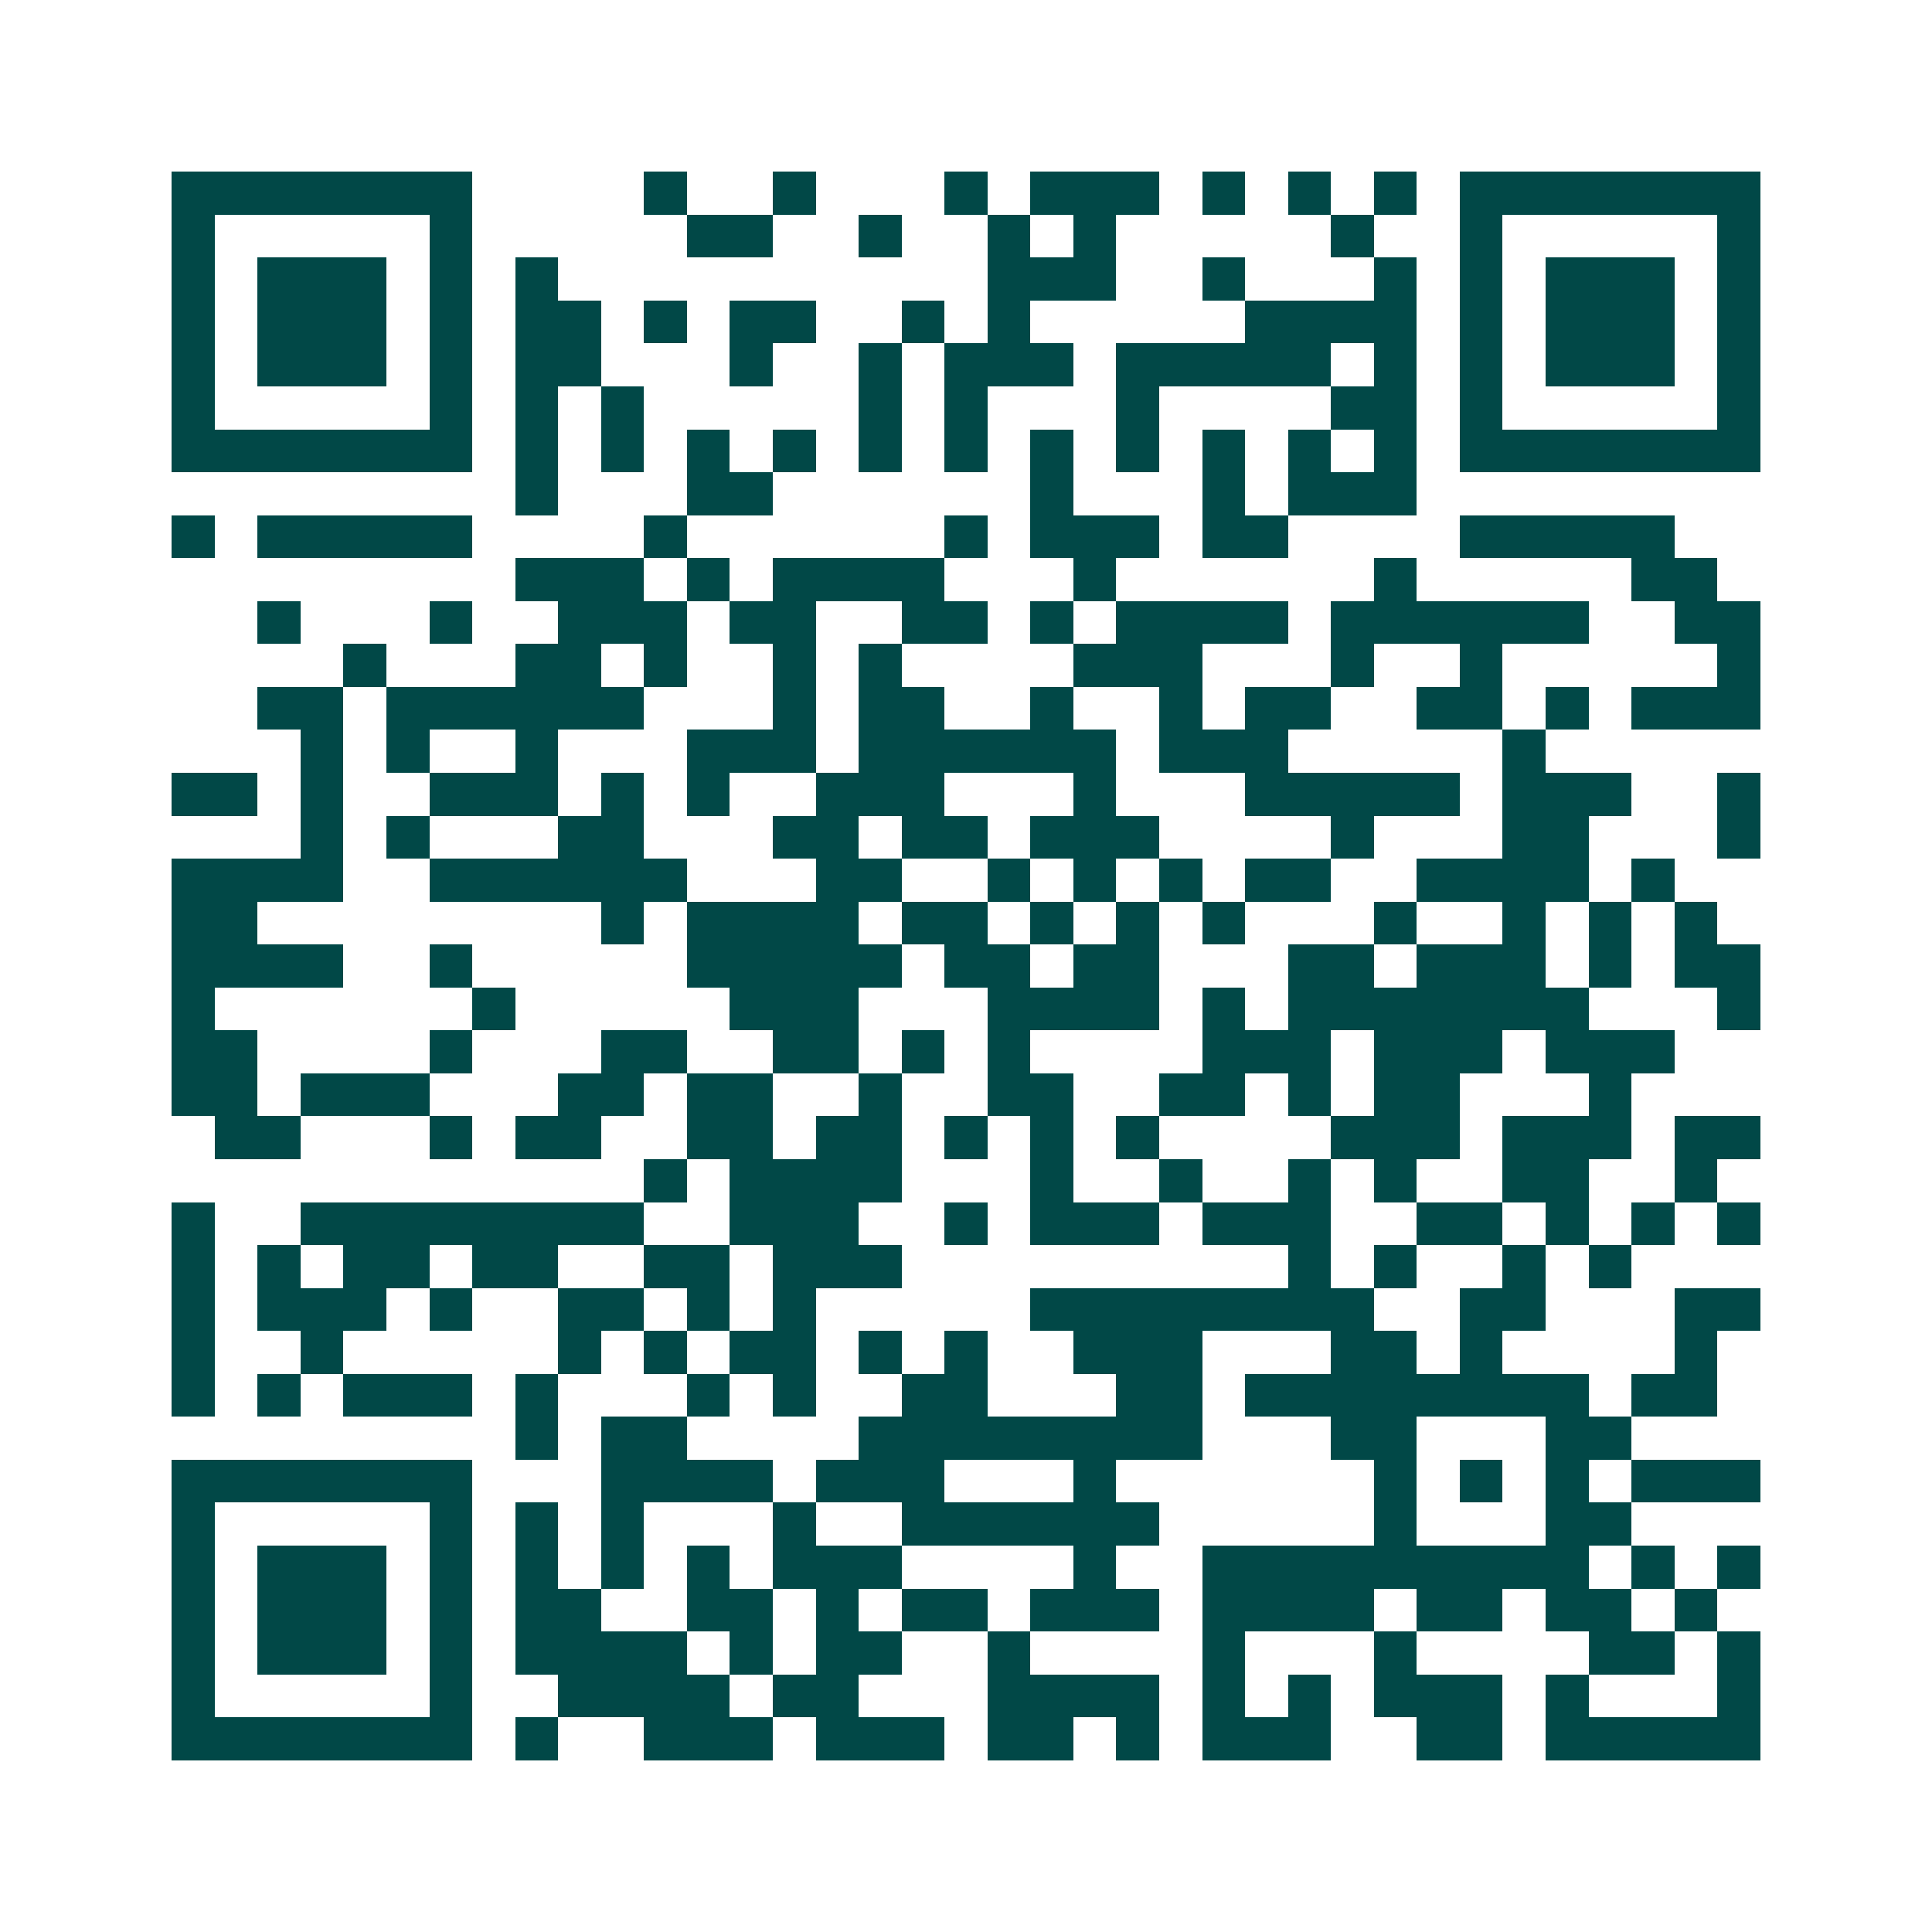 <svg xmlns="http://www.w3.org/2000/svg" width="200" height="200" viewBox="0 0 45 45" shape-rendering="crispEdges"><path fill="#ffffff" d="M0 0h45v45H0z"/><path stroke="#014847" d="M4 4.5h7m4 0h1m2 0h1m3 0h1m1 0h3m1 0h1m1 0h1m1 0h1m1 0h7M4 5.5h1m5 0h1m5 0h2m2 0h1m2 0h1m1 0h1m5 0h1m2 0h1m5 0h1M4 6.5h1m1 0h3m1 0h1m1 0h1m10 0h3m2 0h1m3 0h1m1 0h1m1 0h3m1 0h1M4 7.5h1m1 0h3m1 0h1m1 0h2m1 0h1m1 0h2m2 0h1m1 0h1m5 0h4m1 0h1m1 0h3m1 0h1M4 8.5h1m1 0h3m1 0h1m1 0h2m3 0h1m2 0h1m1 0h3m1 0h5m1 0h1m1 0h1m1 0h3m1 0h1M4 9.5h1m5 0h1m1 0h1m1 0h1m5 0h1m1 0h1m3 0h1m4 0h2m1 0h1m5 0h1M4 10.5h7m1 0h1m1 0h1m1 0h1m1 0h1m1 0h1m1 0h1m1 0h1m1 0h1m1 0h1m1 0h1m1 0h1m1 0h7M12 11.5h1m3 0h2m6 0h1m3 0h1m1 0h3M4 12.5h1m1 0h5m4 0h1m6 0h1m1 0h3m1 0h2m4 0h5M12 13.5h3m1 0h1m1 0h4m3 0h1m6 0h1m5 0h2M6 14.5h1m3 0h1m2 0h3m1 0h2m2 0h2m1 0h1m1 0h4m1 0h6m2 0h2M8 15.5h1m3 0h2m1 0h1m2 0h1m1 0h1m4 0h3m3 0h1m2 0h1m5 0h1M6 16.5h2m1 0h6m3 0h1m1 0h2m2 0h1m2 0h1m1 0h2m2 0h2m1 0h1m1 0h3M7 17.5h1m1 0h1m2 0h1m3 0h3m1 0h6m1 0h3m5 0h1M4 18.5h2m1 0h1m2 0h3m1 0h1m1 0h1m2 0h3m3 0h1m3 0h5m1 0h3m2 0h1M7 19.5h1m1 0h1m3 0h2m3 0h2m1 0h2m1 0h3m4 0h1m3 0h2m3 0h1M4 20.5h4m2 0h6m3 0h2m2 0h1m1 0h1m1 0h1m1 0h2m2 0h4m1 0h1M4 21.5h2m8 0h1m1 0h4m1 0h2m1 0h1m1 0h1m1 0h1m3 0h1m2 0h1m1 0h1m1 0h1M4 22.5h4m2 0h1m5 0h5m1 0h2m1 0h2m3 0h2m1 0h3m1 0h1m1 0h2M4 23.5h1m6 0h1m5 0h3m3 0h4m1 0h1m1 0h7m3 0h1M4 24.5h2m4 0h1m3 0h2m2 0h2m1 0h1m1 0h1m4 0h3m1 0h3m1 0h3M4 25.5h2m1 0h3m3 0h2m1 0h2m2 0h1m2 0h2m2 0h2m1 0h1m1 0h2m3 0h1M5 26.5h2m3 0h1m1 0h2m2 0h2m1 0h2m1 0h1m1 0h1m1 0h1m4 0h3m1 0h3m1 0h2M15 27.5h1m1 0h4m3 0h1m2 0h1m2 0h1m1 0h1m2 0h2m2 0h1M4 28.5h1m2 0h8m2 0h3m2 0h1m1 0h3m1 0h3m2 0h2m1 0h1m1 0h1m1 0h1M4 29.5h1m1 0h1m1 0h2m1 0h2m2 0h2m1 0h3m9 0h1m1 0h1m2 0h1m1 0h1M4 30.5h1m1 0h3m1 0h1m2 0h2m1 0h1m1 0h1m5 0h8m2 0h2m3 0h2M4 31.5h1m2 0h1m5 0h1m1 0h1m1 0h2m1 0h1m1 0h1m2 0h3m3 0h2m1 0h1m4 0h1M4 32.5h1m1 0h1m1 0h3m1 0h1m3 0h1m1 0h1m2 0h2m3 0h2m1 0h8m1 0h2M12 33.5h1m1 0h2m4 0h8m3 0h2m3 0h2M4 34.5h7m3 0h4m1 0h3m3 0h1m6 0h1m1 0h1m1 0h1m1 0h3M4 35.5h1m5 0h1m1 0h1m1 0h1m3 0h1m2 0h6m5 0h1m3 0h2M4 36.5h1m1 0h3m1 0h1m1 0h1m1 0h1m1 0h1m1 0h3m4 0h1m2 0h9m1 0h1m1 0h1M4 37.5h1m1 0h3m1 0h1m1 0h2m2 0h2m1 0h1m1 0h2m1 0h3m1 0h4m1 0h2m1 0h2m1 0h1M4 38.5h1m1 0h3m1 0h1m1 0h4m1 0h1m1 0h2m2 0h1m4 0h1m3 0h1m4 0h2m1 0h1M4 39.5h1m5 0h1m2 0h4m1 0h2m3 0h4m1 0h1m1 0h1m1 0h3m1 0h1m3 0h1M4 40.5h7m1 0h1m2 0h3m1 0h3m1 0h2m1 0h1m1 0h3m2 0h2m1 0h5"/></svg>
